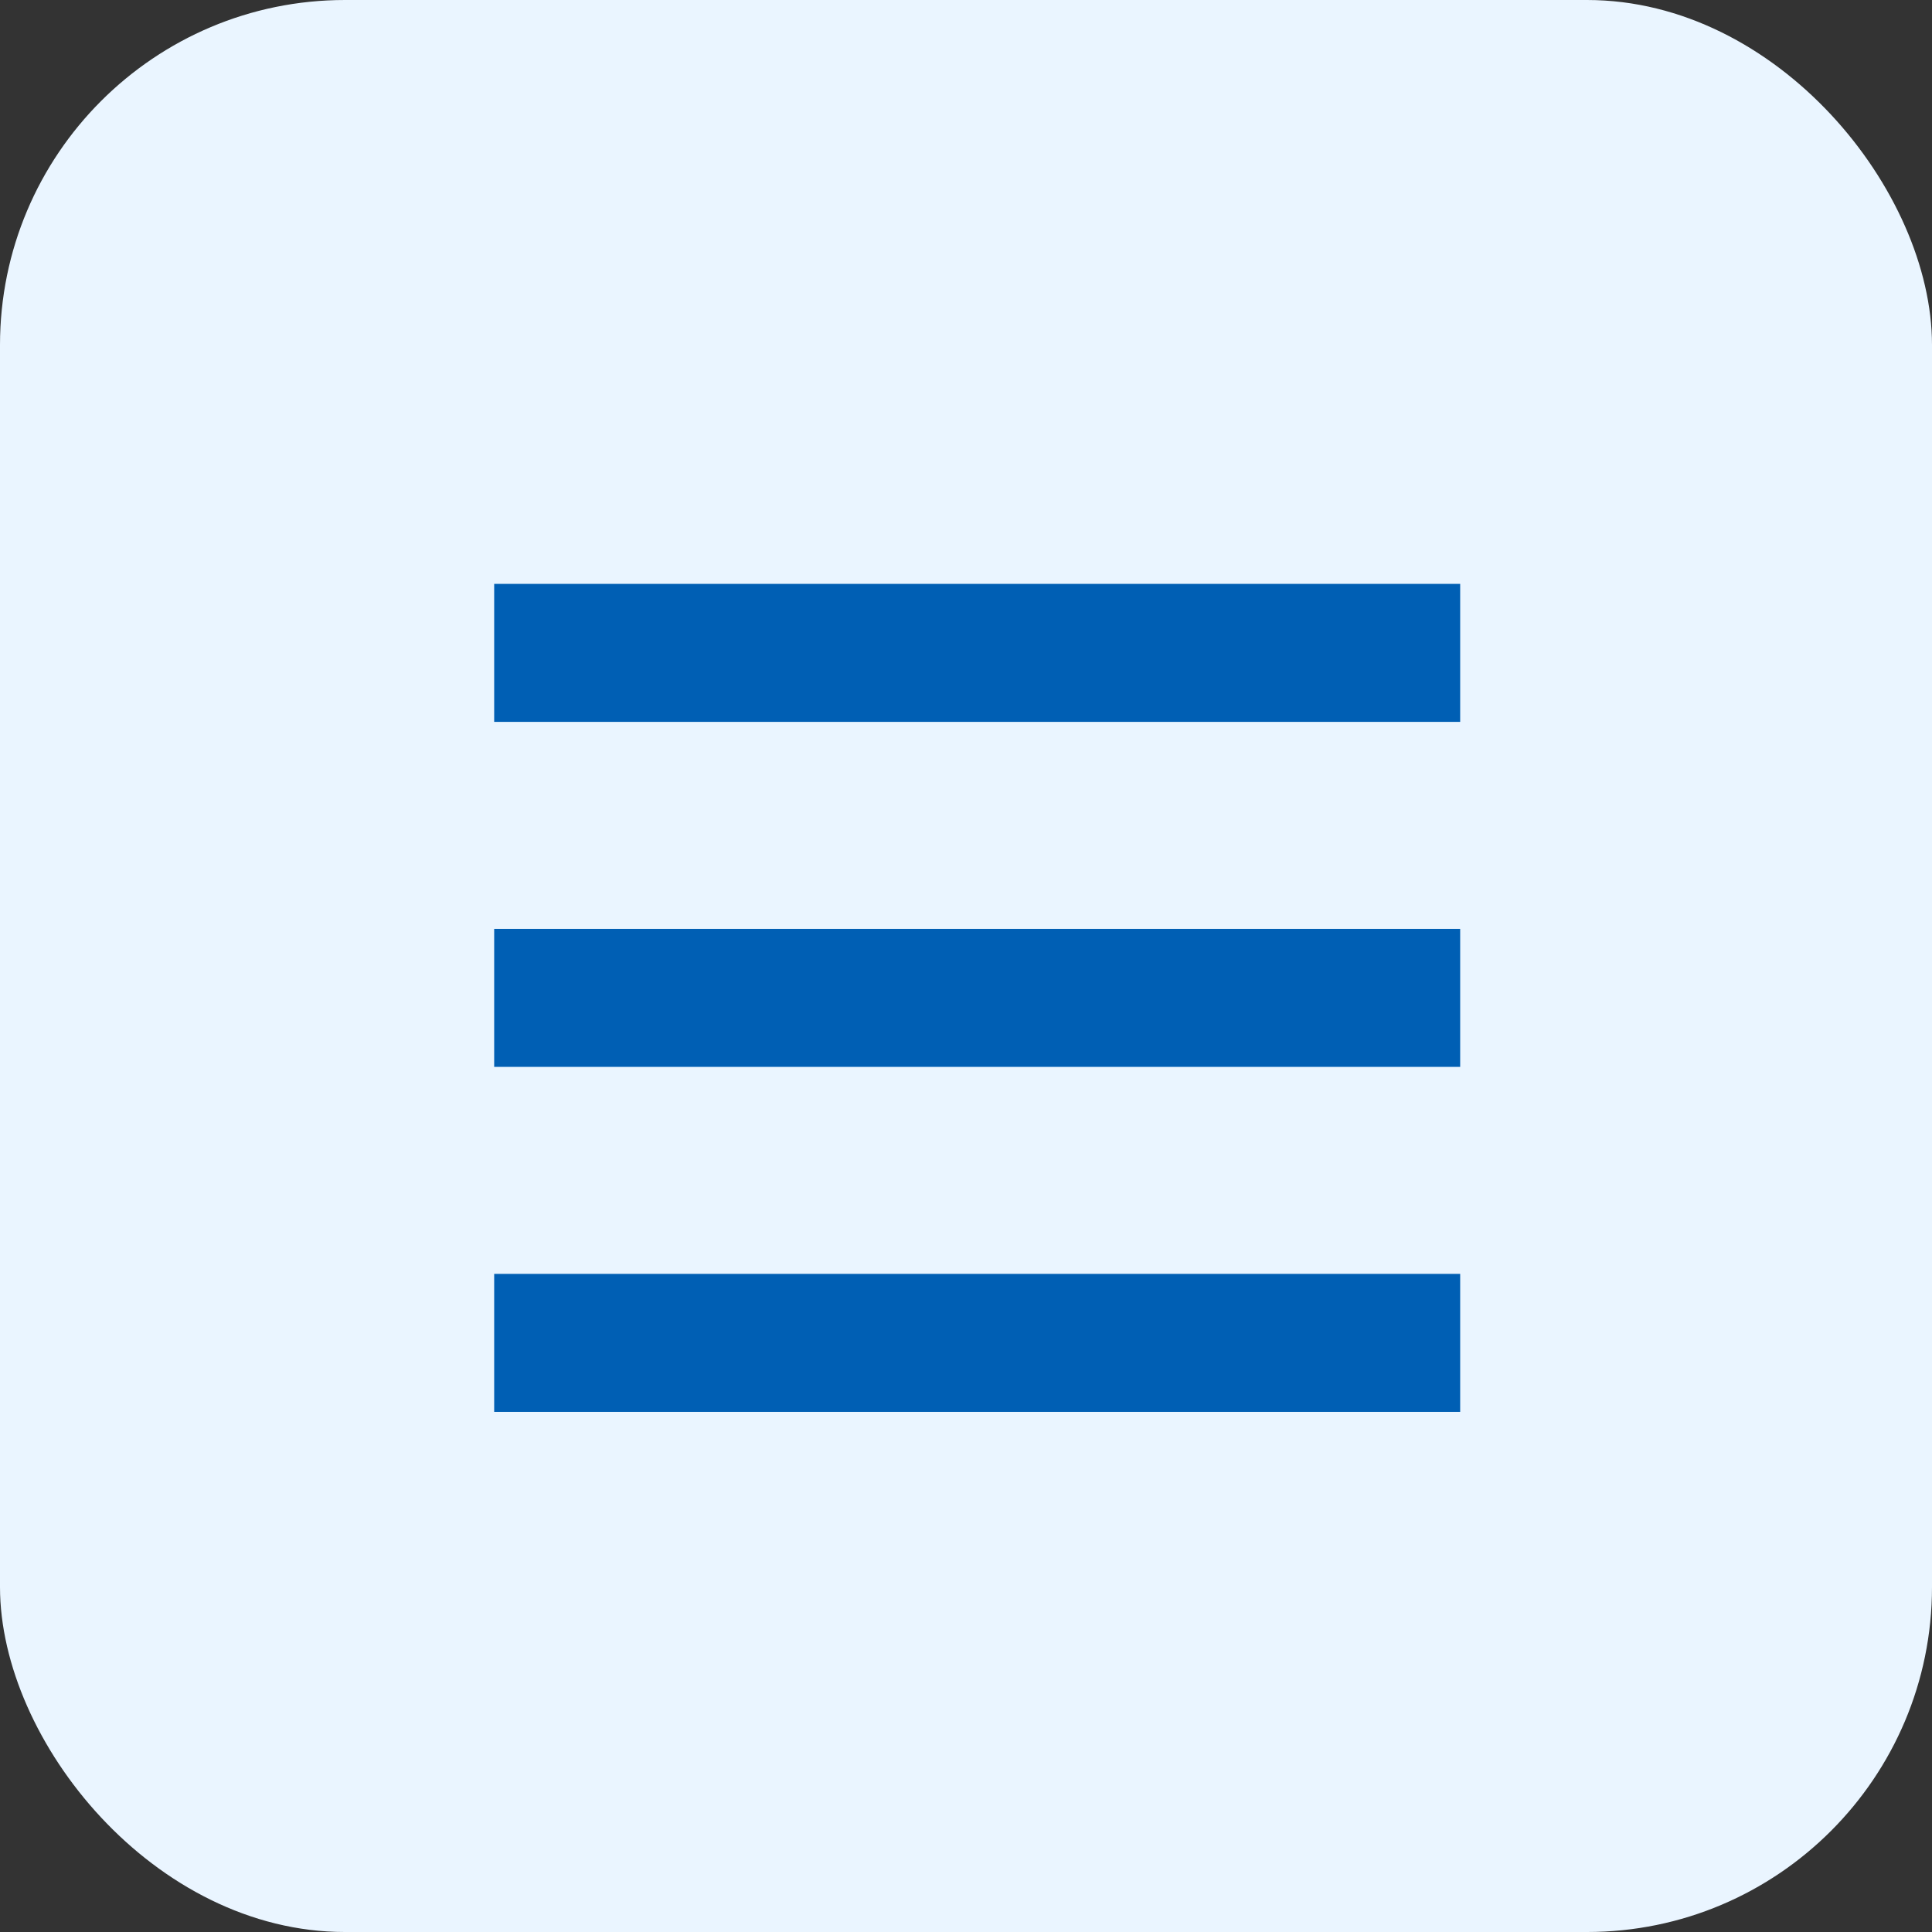 <?xml version="1.0" encoding="UTF-8"?> <svg xmlns="http://www.w3.org/2000/svg" width="28" height="28" viewBox="0 0 28 28" fill="none"><rect x="0" y="0" width="28" height="28" fill="#333333" stroke="none"/><rect width="28" height="28" rx="5" fill="#EAF5FF"></rect><rect x="7.162" y="8.462" width="14" height="2" fill="#005FB4"></rect><rect x="7.162" y="13.462" width="14" height="2" fill="#005FB4"></rect><rect x="7.162" y="18.462" width="14" height="2" fill="#005FB4"></rect></svg> 
